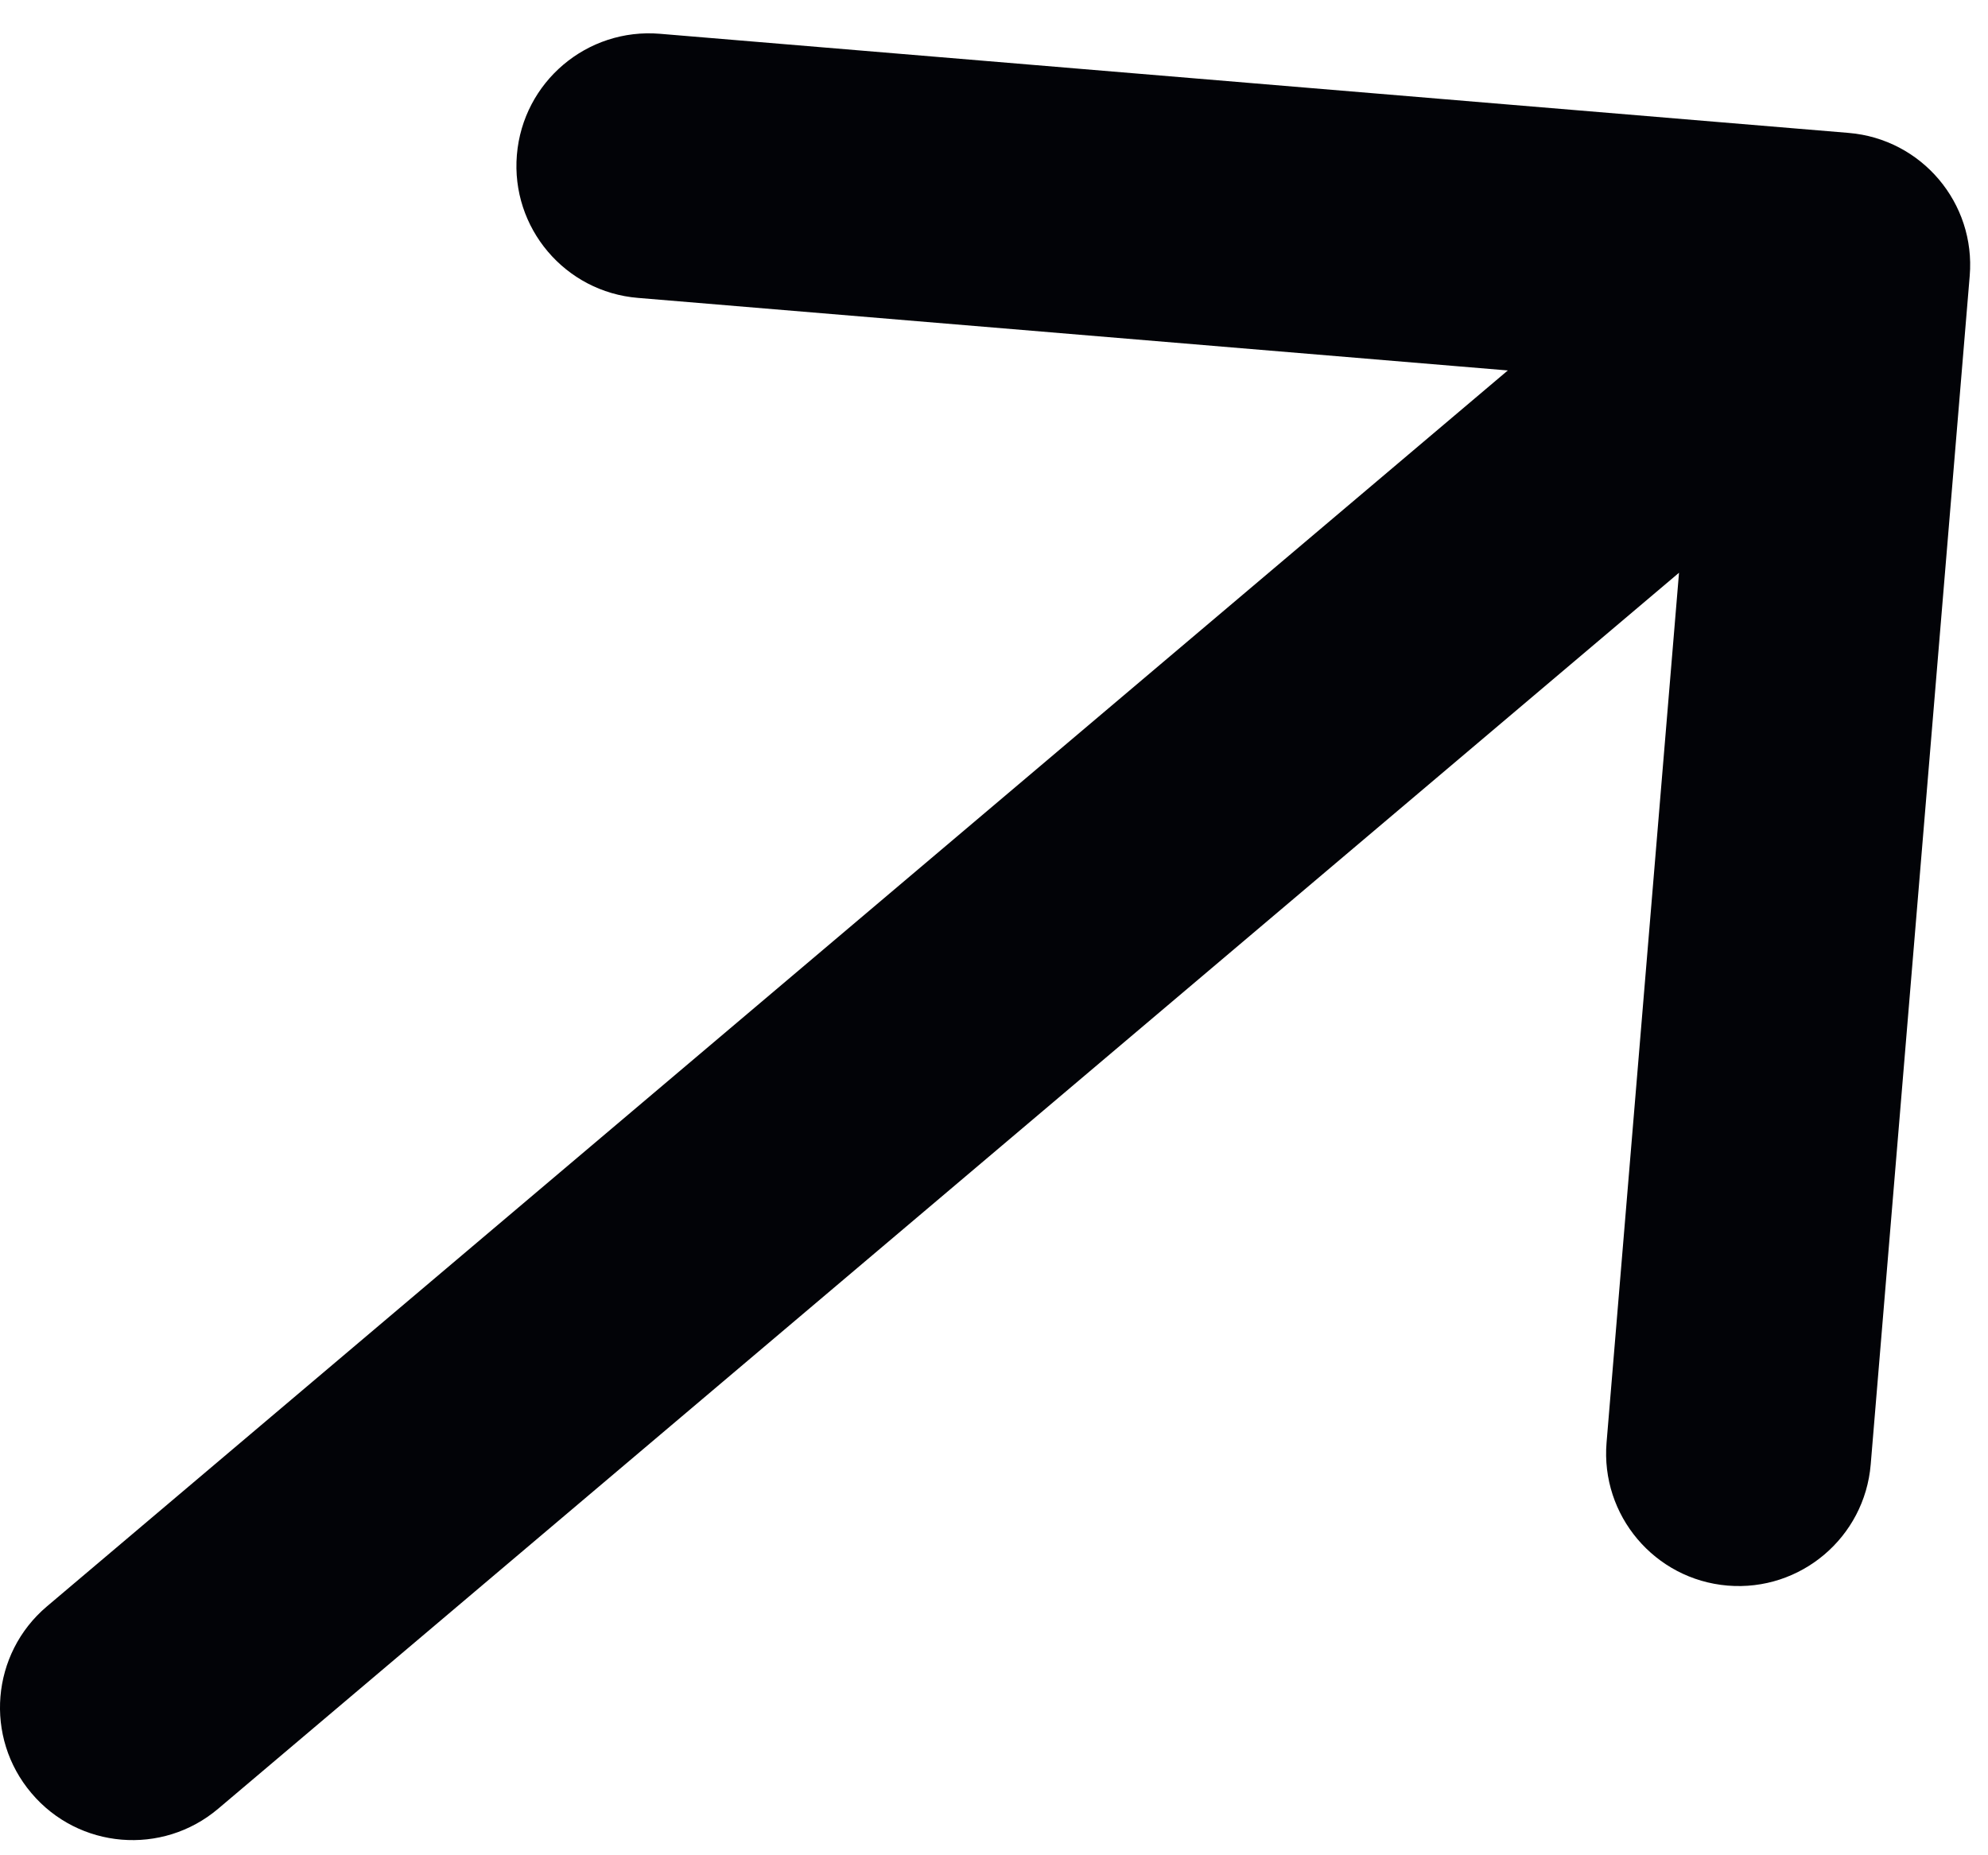 <?xml version="1.0" encoding="UTF-8"?> <svg xmlns="http://www.w3.org/2000/svg" width="15" height="14" viewBox="0 0 15 14" fill="none"> <path d="M0.354 12.122C-0.068 12.479 -0.12 13.11 0.237 13.531C0.593 13.953 1.224 14.006 1.646 13.649L0.354 12.122ZM14.862 2.082C14.908 1.532 14.499 1.049 13.949 1.003L4.98 0.255C4.429 0.209 3.946 0.618 3.9 1.169C3.854 1.719 4.263 2.203 4.814 2.248L12.786 2.913L12.122 10.885C12.076 11.435 12.485 11.919 13.035 11.965C13.585 12.011 14.069 11.602 14.115 11.051L14.862 2.082ZM1.646 13.649L14.511 2.763L13.22 1.236L0.354 12.122L1.646 13.649Z" fill="#020307"></path> </svg> 